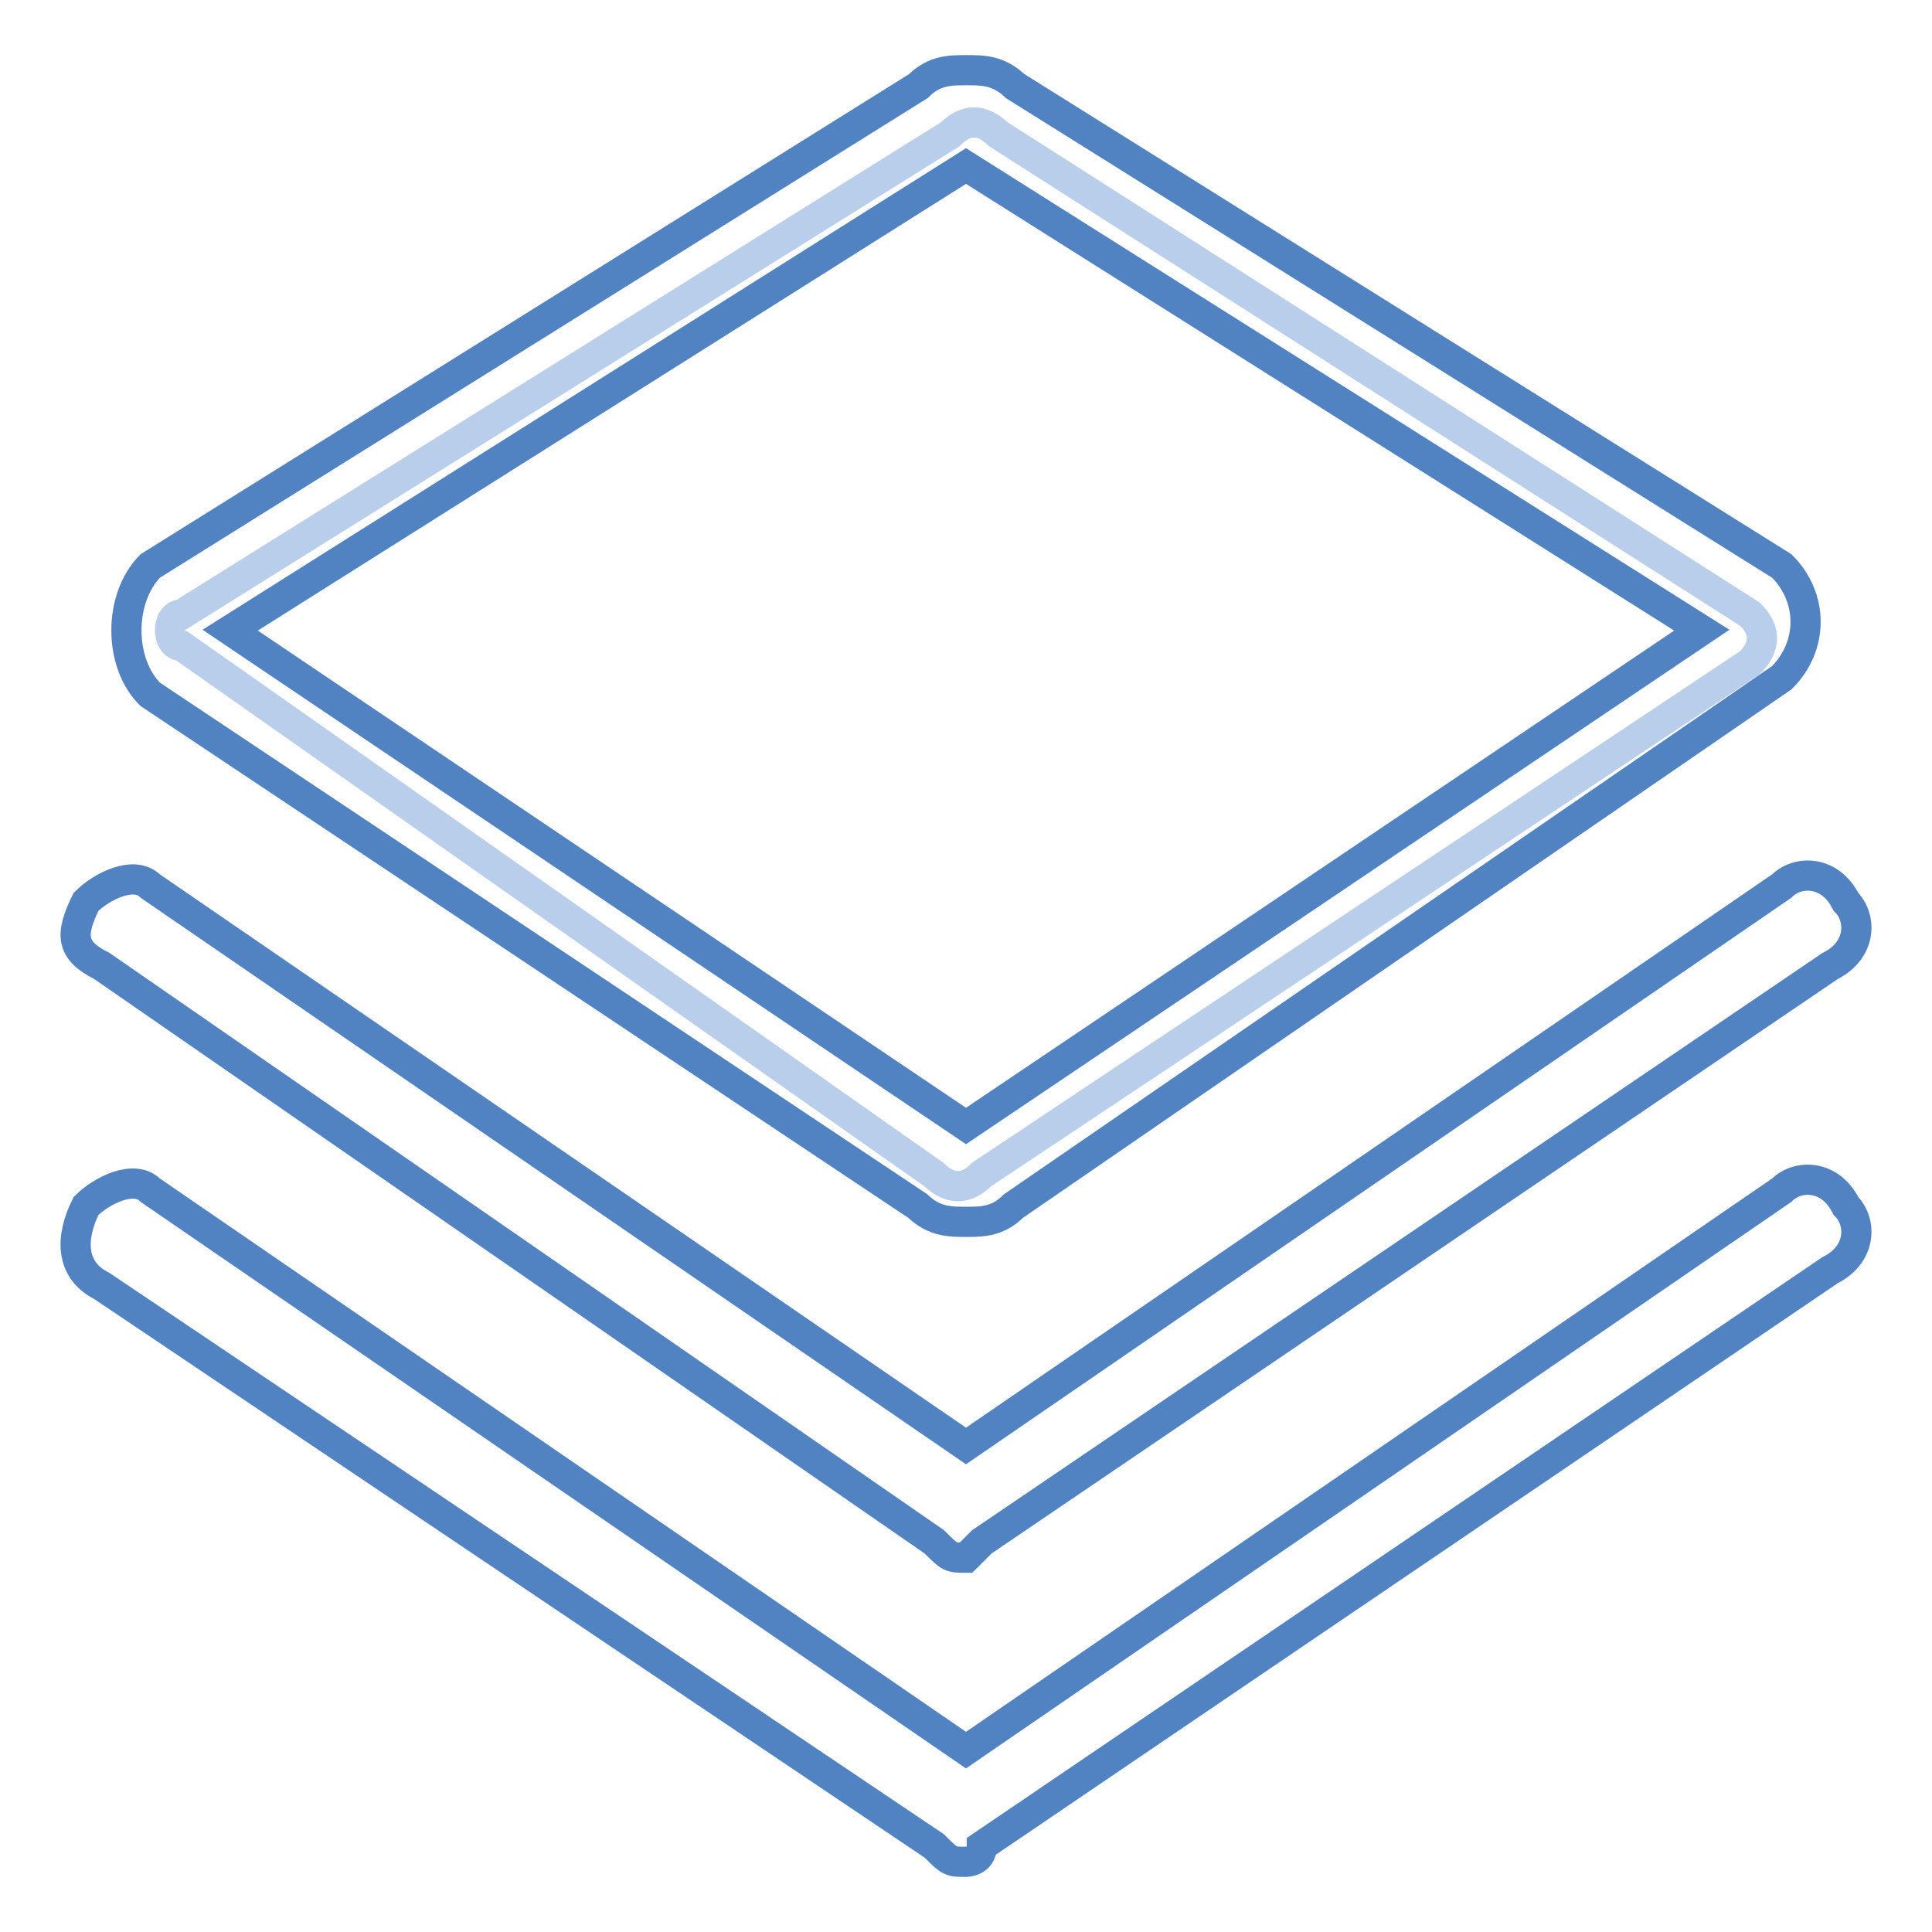 <?xml version="1.0" encoding="utf-8"?>
<!-- Svg Vector Icons : http://www.onlinewebfonts.com/icon -->
<!DOCTYPE svg PUBLIC "-//W3C//DTD SVG 1.1//EN" "http://www.w3.org/Graphics/SVG/1.1/DTD/svg11.dtd">
<svg version="1.1" xmlns="http://www.w3.org/2000/svg" xmlns:xlink="http://www.w3.org/1999/xlink" x="0px" y="0px" viewBox="0 0 256 256" enable-background="new 0 0 256 256" xml:space="preserve">
<g> <path stroke-width="4" fill-opacity="0" stroke="#b9ceeb"  d="M231.9,81.4c2.1,2.1,2.1,4.2,0,6.4l-101.8,67.8c-2.1,2.1-4.2,2.1-6.4,0l-99.6-70c-2.1,0-2.1-4.2,0-4.2 l101.8-63.6c2.1-2.1,4.2-2.1,6.4,0L231.9,81.4z"/> <path stroke-width="4" fill-opacity="0" stroke="#5183c3"  d="M128,161.9c-2.1,0-4.2,0-6.4-2.1L19.9,92c-4.2-4.2-4.2-12.7,0-17l101.8-63.6c2.1-2.1,4.2-2.1,6.4-2.1 c2.1,0,4.2,0,6.4,2.1L236.1,75c4.2,4.2,4.2,10.6,0,14.8l-101.8,70C132.2,161.9,130.1,161.9,128,161.9z M30.5,83.5l97.5,65.7 l97.5-65.7L128,22L30.5,83.5z"/> <path stroke-width="4" fill-opacity="0" stroke="#5183c3"  d="M128,206.4c-2.1,0-2.1,0-4.2-2.1L13.5,128c-4.2-2.1-4.2-4.2-2.1-8.5c2.1-2.1,6.4-4.2,8.5-2.1L128,191.6 l108.1-74.2c2.1-2.1,6.4-2.1,8.5,2.1c2.1,2.1,2.1,6.4-2.1,8.5l-112.4,76.3L128,206.4z"/> <path stroke-width="4" fill-opacity="0" stroke="#5183c3"  d="M128,246.7c-2.1,0-2.1,0-4.2-2.1L13.5,170.4c-4.2-2.1-4.2-6.4-2.1-10.6c2.1-2.1,6.4-4.2,8.5-2.1L128,231.9 l108.1-74.2c2.1-2.1,6.4-2.1,8.5,2.1c2.1,2.1,2.1,6.4-2.1,8.5l-112.4,76.3C130.1,246.7,128,246.7,128,246.7z"/></g>
</svg>